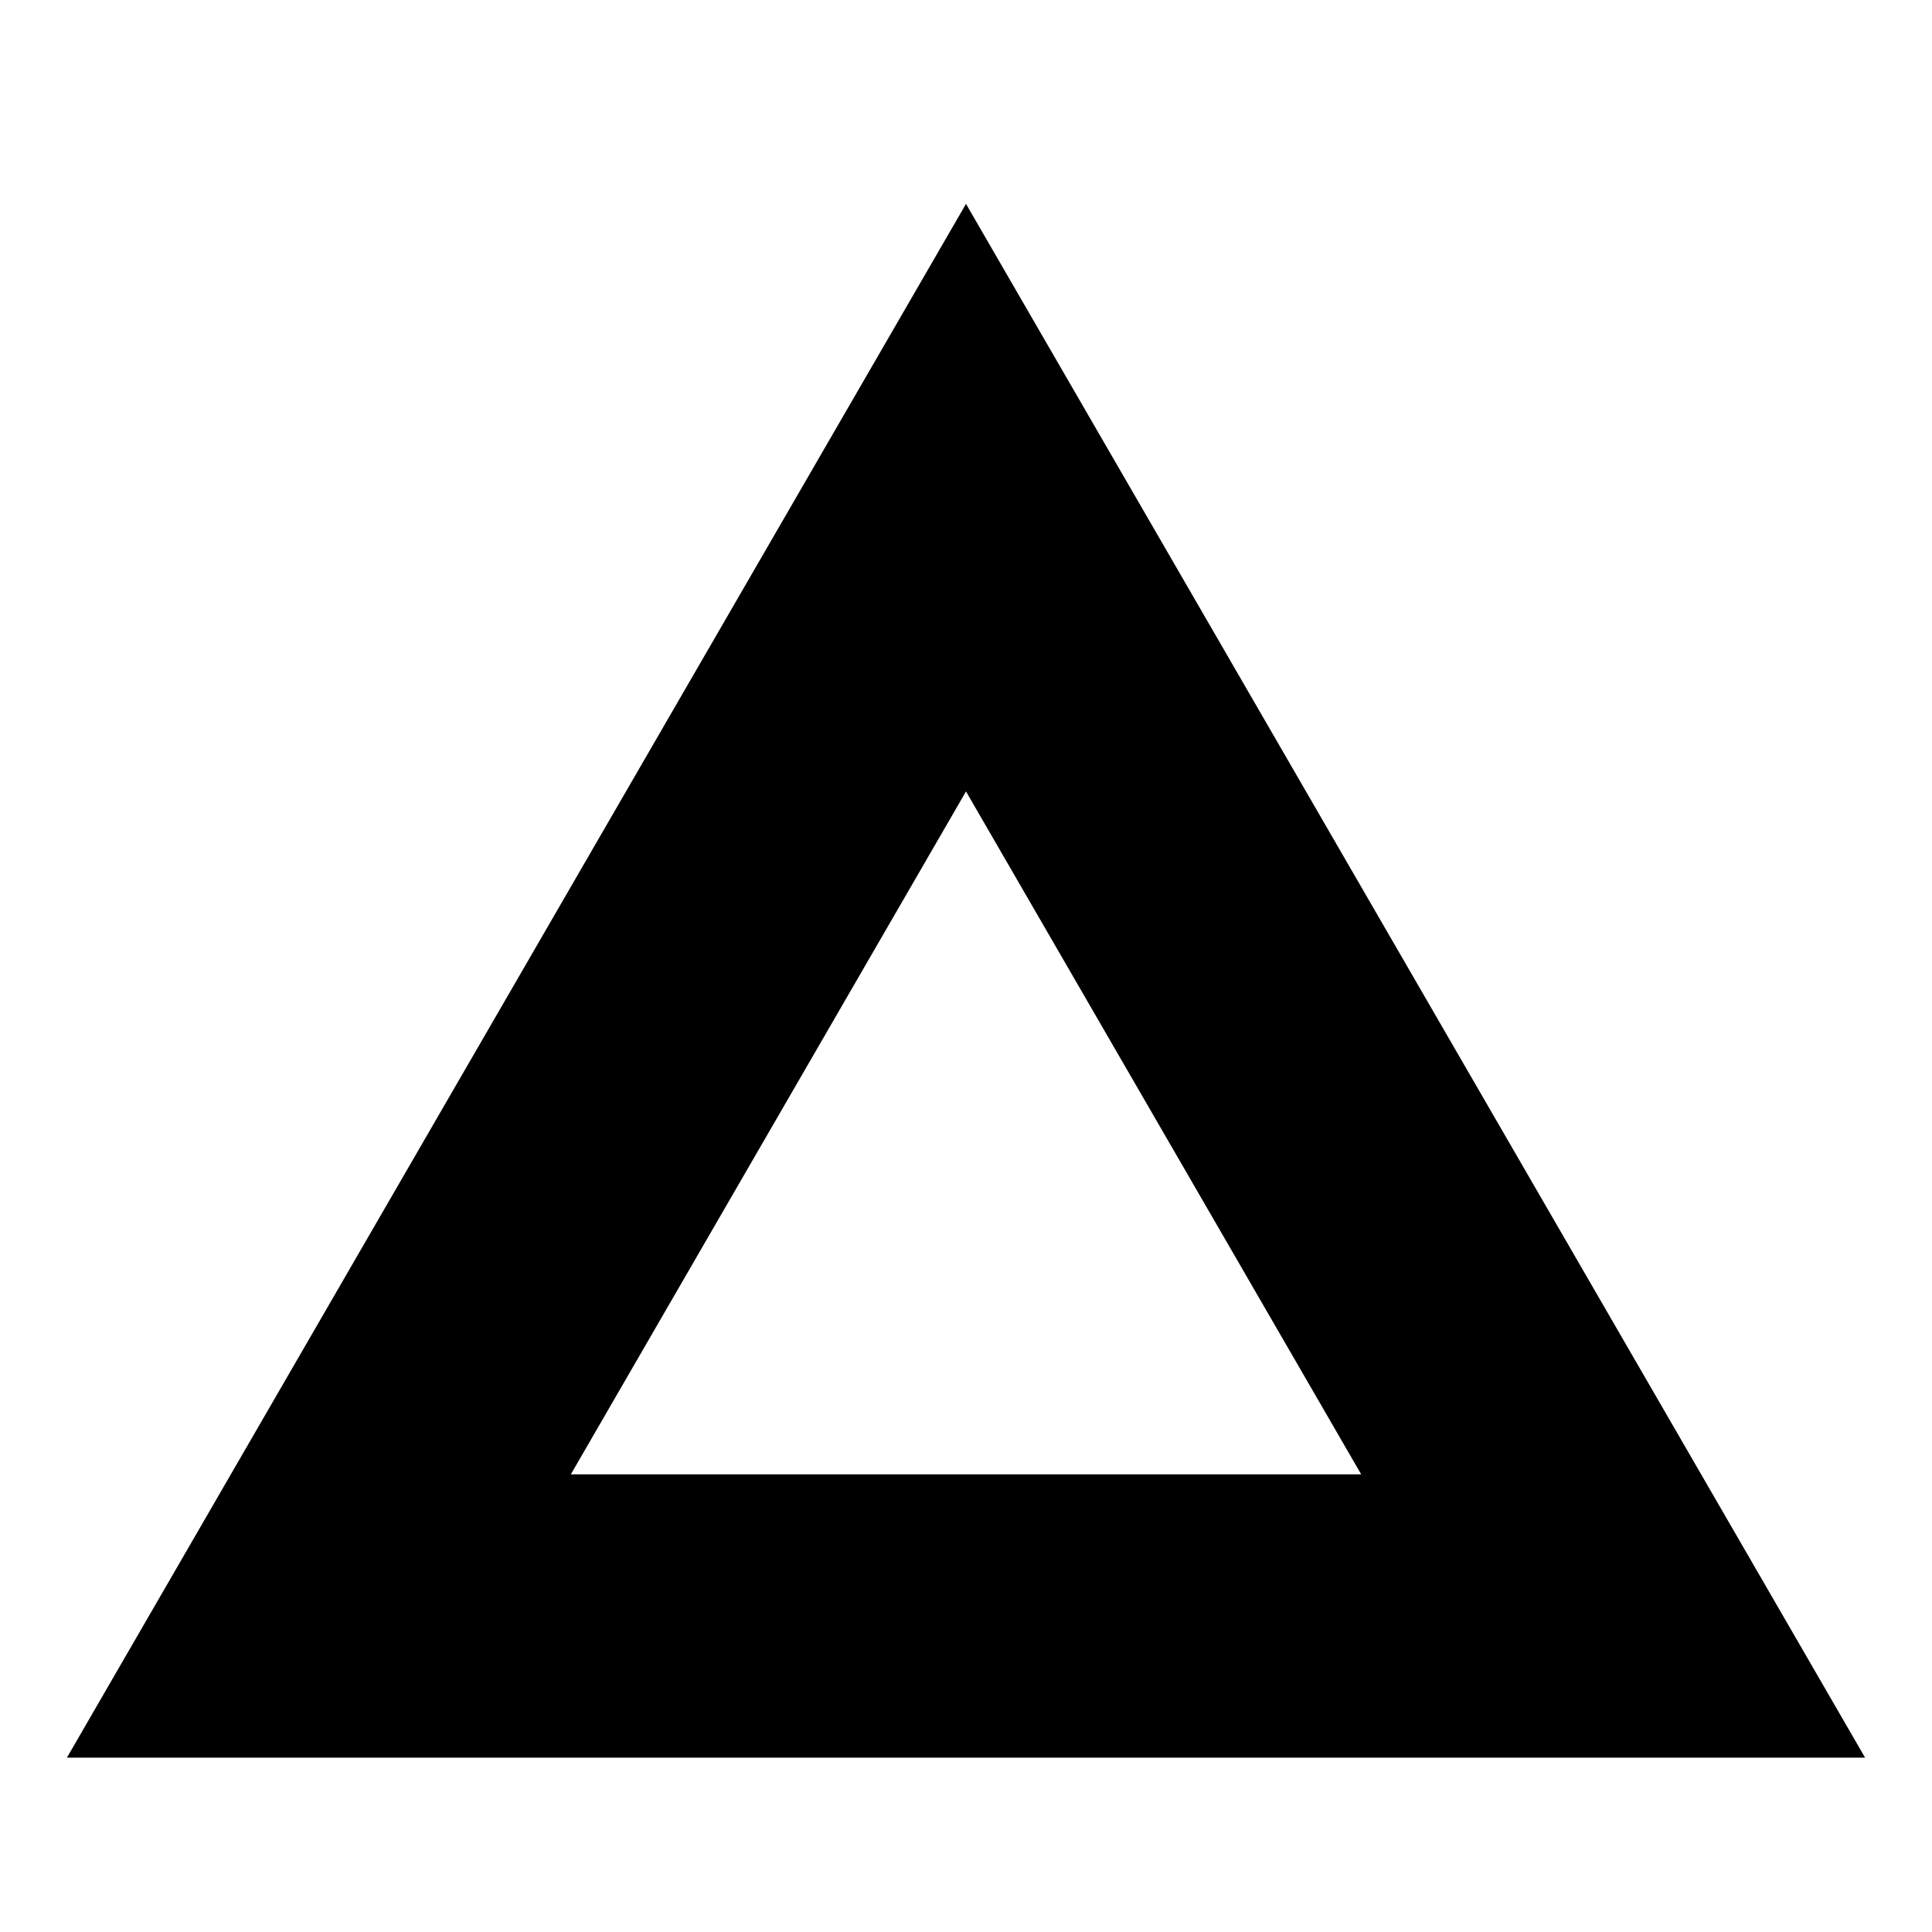 <?xml version="1.0" encoding="UTF-8"?>
<!-- Uploaded to: SVG Find, www.svgrepo.com, Generator: SVG Find Mixer Tools -->
<svg fill="#000000" width="800px" height="800px" version="1.1" viewBox="144 144 512 512" xmlns="http://www.w3.org/2000/svg">
 <path d="m161.73 609.8h476.54l-238.27-411.77zm133.54-75.07 104.73-180.99 104.73 180.98h-209.46z"/>
</svg>